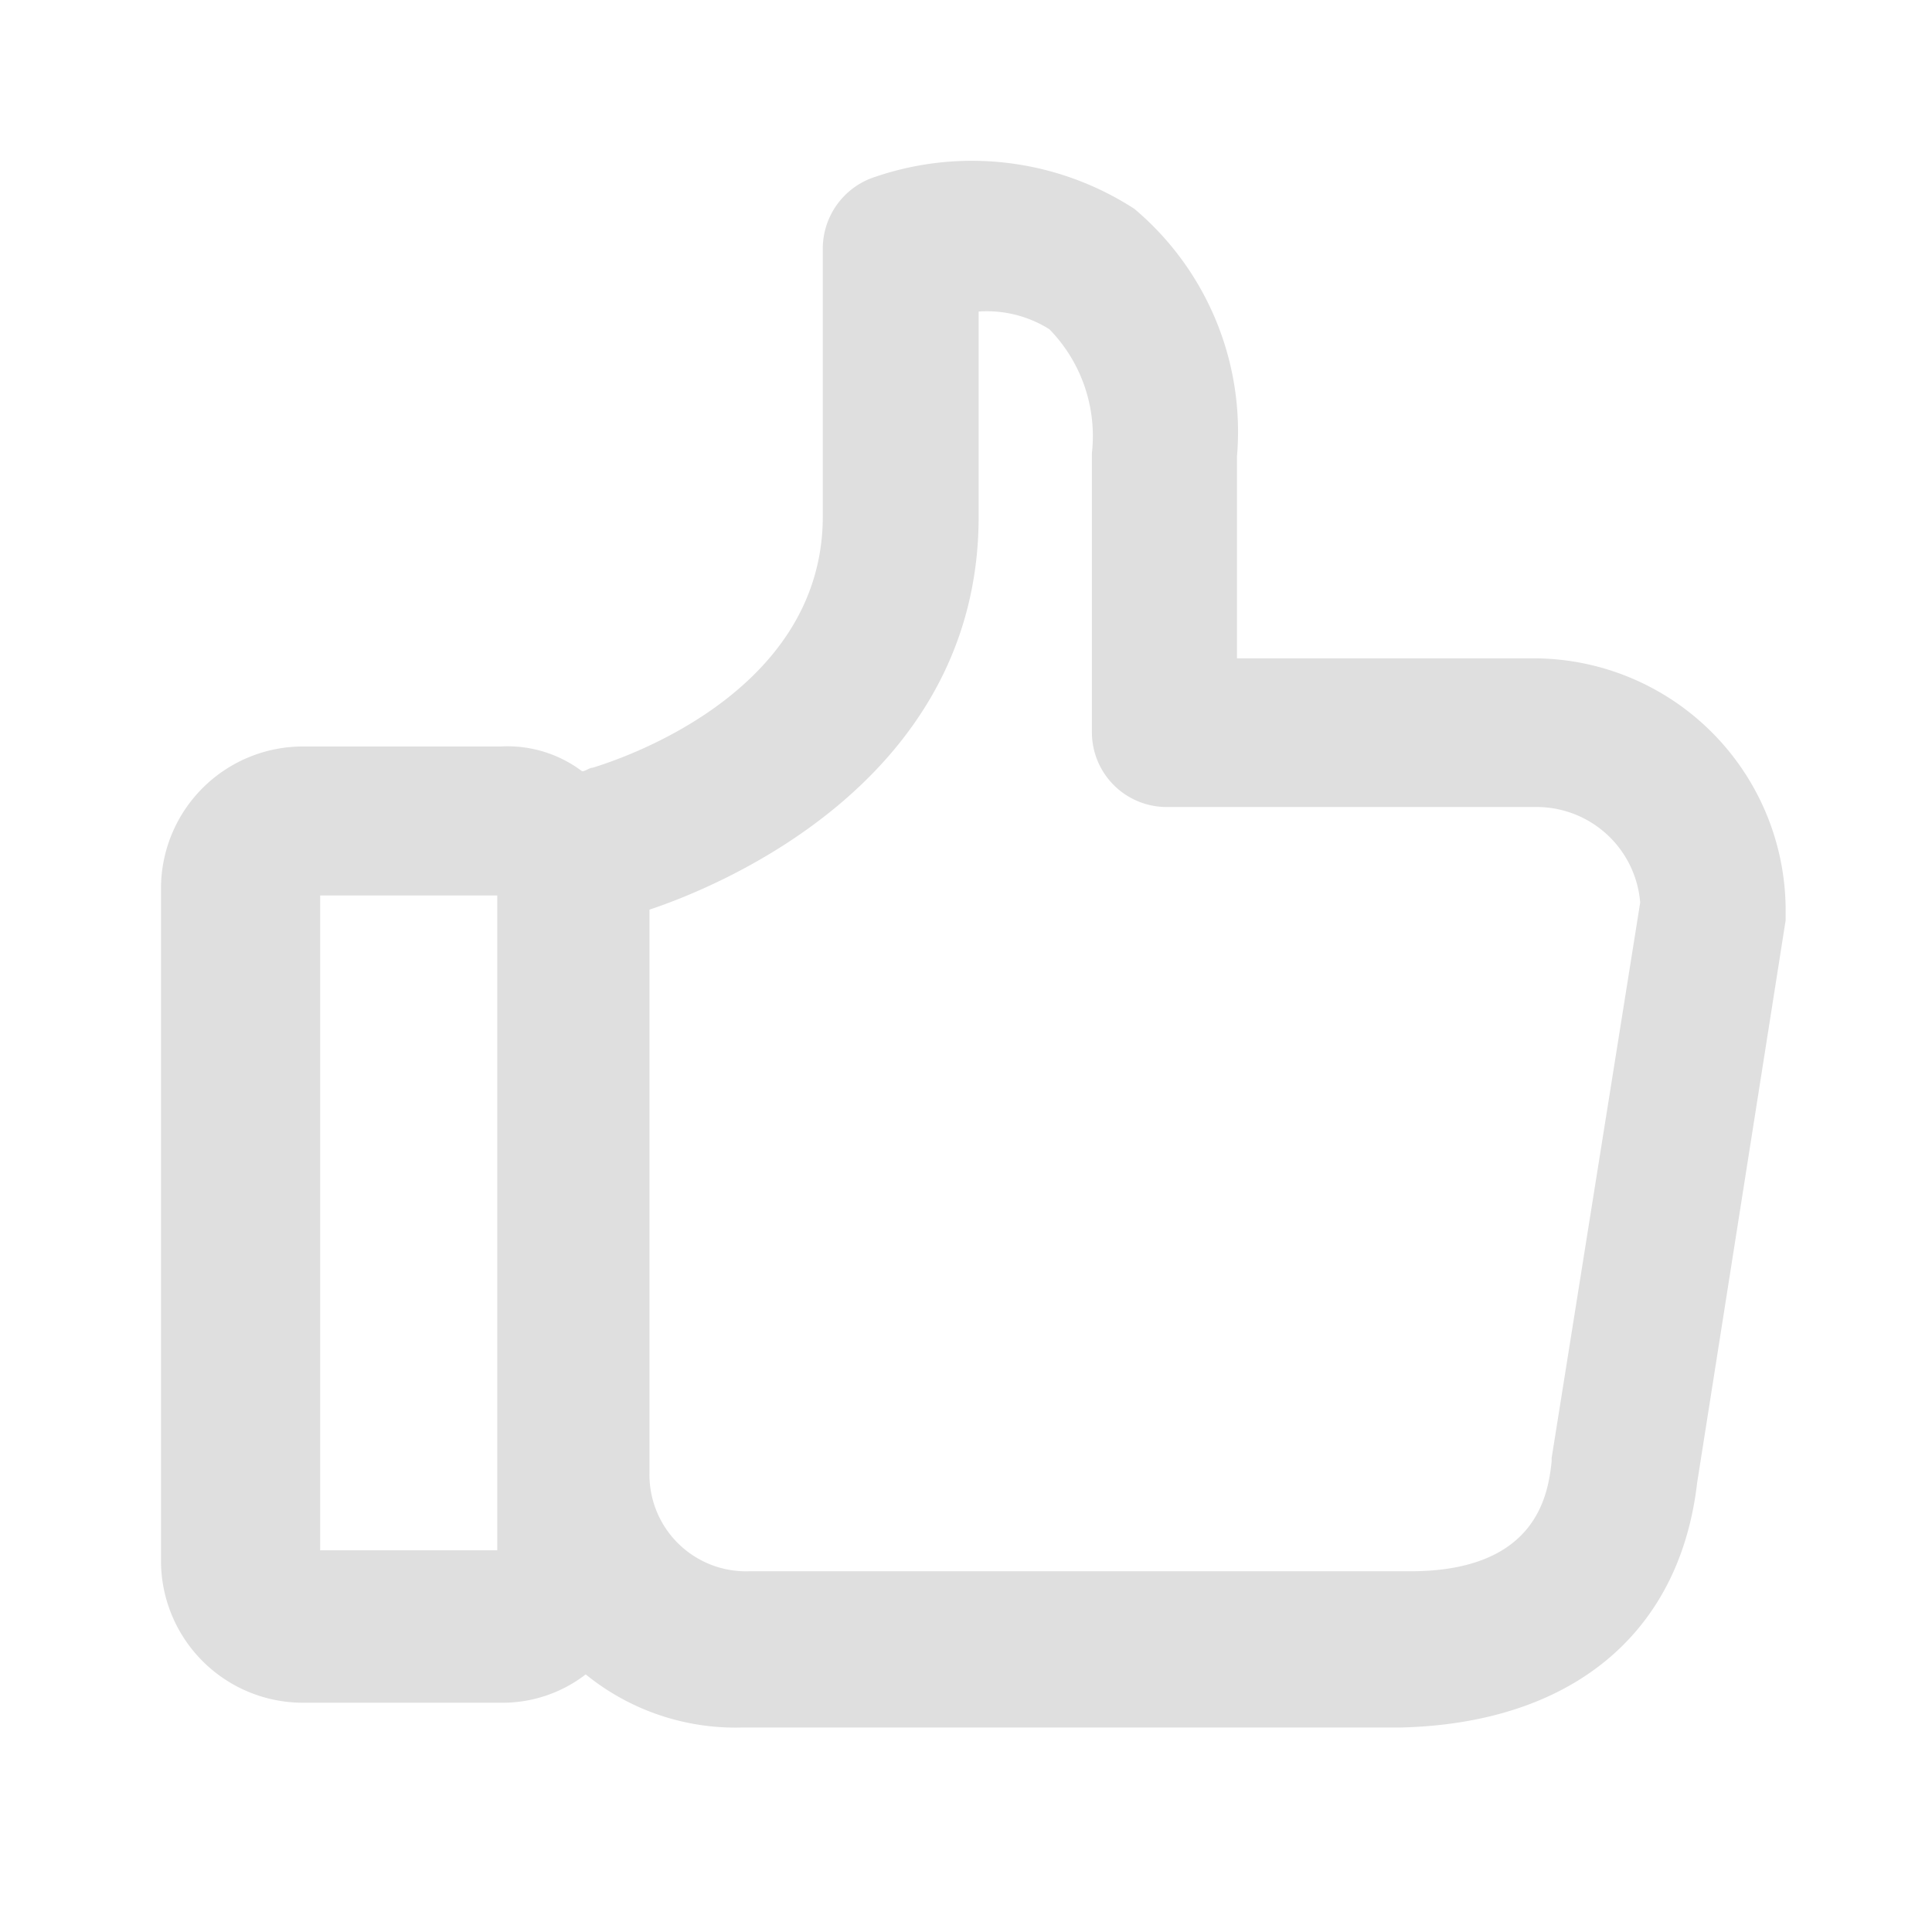 <svg xmlns="http://www.w3.org/2000/svg" width="24" height="24" viewBox="0 0 24 24">
  <g id="user_2" transform="translate(-1050 -788)">
    <path id="Path_12987" data-name="Path 12987" d="M45.382,40.571l1.1-6.991v-.132a3.134,3.134,0,0,0-3.122-3.122H39.666V27.82a3.618,3.618,0,0,0-1.275-3.078,3.713,3.713,0,0,0-3.21-.4.937.937,0,0,0-.66.879v3.342c0,2.286-2.726,3.078-2.858,3.122-.044,0-.088.044-.132.044a1.541,1.541,0,0,0-1.011-.308H28.059A1.764,1.764,0,0,0,26.3,33.184v8.354A1.764,1.764,0,0,0,28.059,43.3h2.462a1.693,1.693,0,0,0,1.055-.352,2.949,2.949,0,0,0,1.935.66h8.178C43.8,43.561,45.162,42.462,45.382,40.571Zm-14.905.835h-2.2V33.272h2.2Zm1.891-.967V33.448c.66-.22,4.089-1.495,4.089-4.88v-2.55a1.461,1.461,0,0,1,.879.22,1.9,1.9,0,0,1,.528,1.539V31.25a.929.929,0,0,0,.923.923H43.4a1.291,1.291,0,0,1,1.275,1.187l-1.1,6.9v.044c-.044.4-.176,1.363-1.759,1.363H33.6A1.2,1.2,0,0,1,32.368,40.439Z" transform="translate(1025.7 765.852)" fill="#dfdfdf"/>
    <rect id="Rectangle_1112" data-name="Rectangle 1112" width="24" height="24" transform="translate(1050 788)" fill="none"/>
  </g>
</svg>
